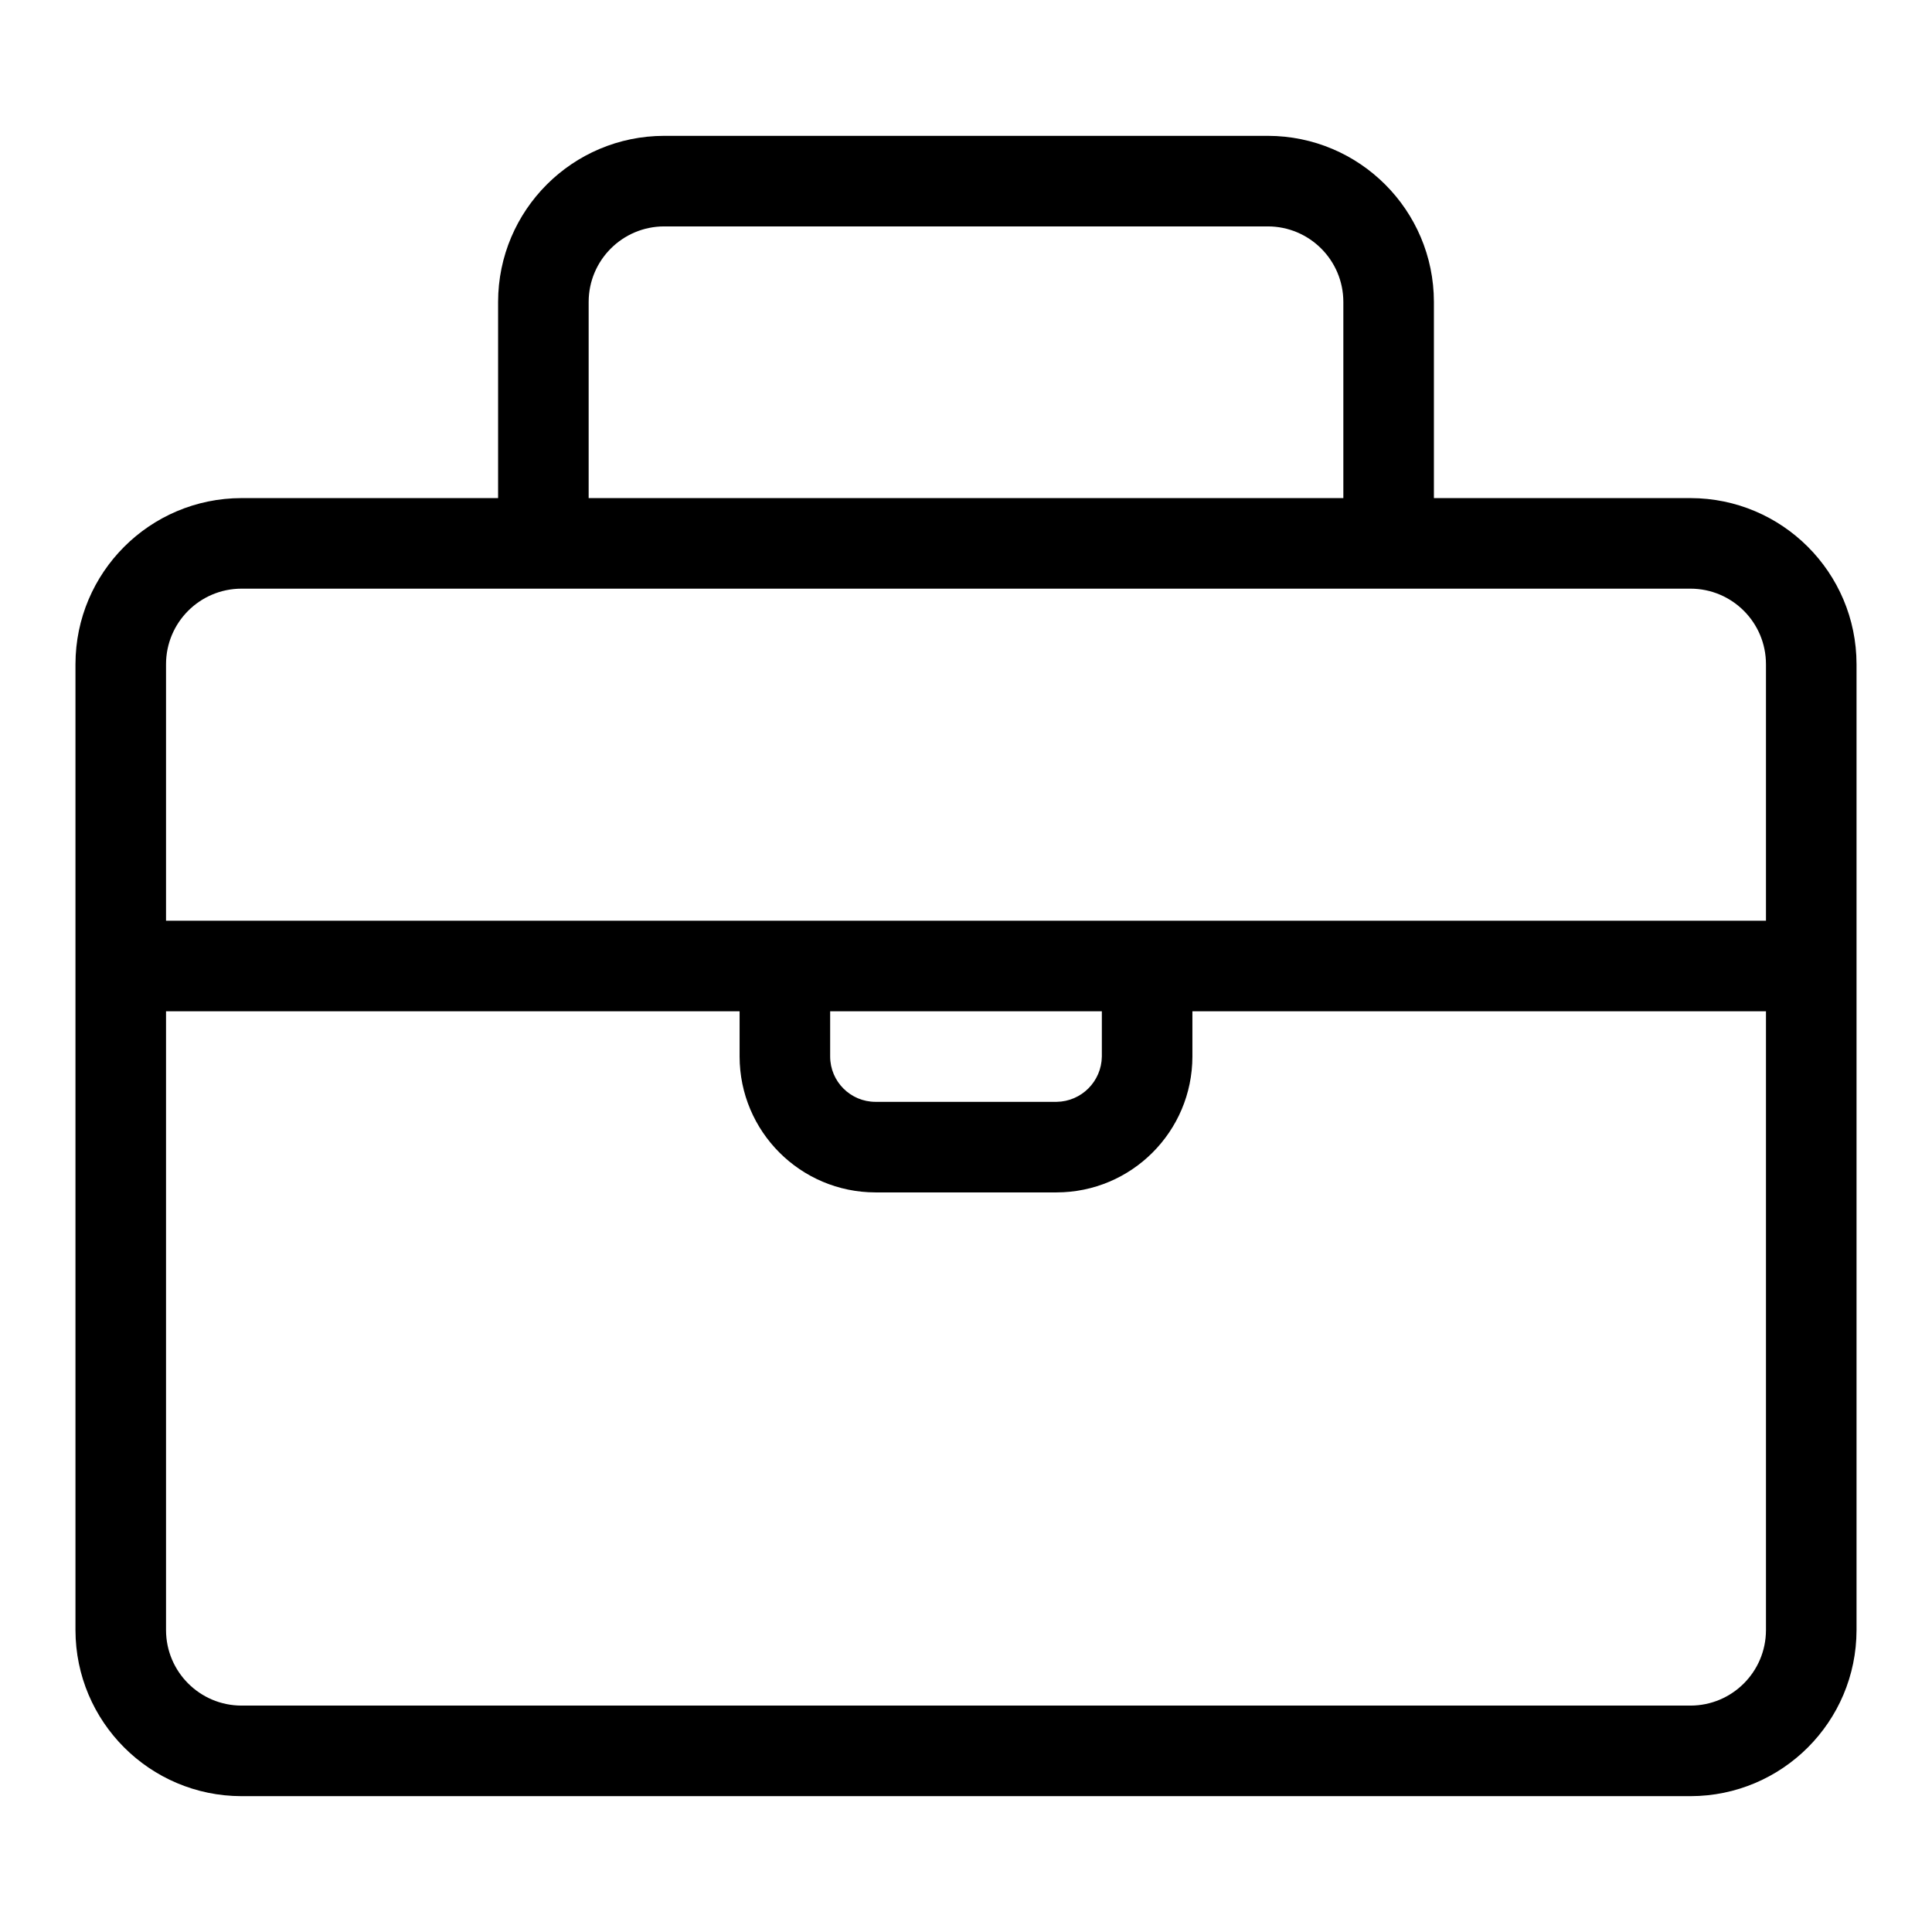 <?xml version="1.0" encoding="utf-8"?>
<!-- Скачано с сайта svg4.ru / Downloaded from svg4.ru -->
<svg fill="#000000" width="800px" height="800px" viewBox="0 0 32 32" version="1.1" xmlns="http://www.w3.org/2000/svg">
<title>briefcase</title>
<path d="M28 8.25h-4.25v-3.25c-0.002-1.518-1.232-2.748-2.75-2.75h-10c-1.518 0.002-2.748 1.232-2.75 2.75v3.25h-4.25c-1.518 0.002-2.748 1.232-2.75 2.75v16c0.002 1.518 1.232 2.748 2.75 2.75h24c1.518-0.002 2.748-1.232 2.75-2.75v-16c-0.002-1.518-1.232-2.748-2.75-2.75h-0zM9.75 5c0.001-0.69 0.56-1.249 1.25-1.25h10c0.69 0.001 1.249 0.56 1.25 1.25v3.25h-12.5zM4 9.75h24c0.69 0.001 1.249 0.56 1.25 1.25v4.25h-26.5v-4.25c0.001-0.69 0.56-1.249 1.25-1.25h0zM13.75 16.75h4.5v0.75c-0.006 0.412-0.338 0.744-0.749 0.75h-3.001c-0.414-0.001-0.749-0.336-0.75-0.75v-0zM28 28.25h-24c-0.69-0.001-1.249-0.56-1.25-1.25v-10.25h9.5v0.75c0.002 1.242 1.008 2.248 2.25 2.25h3c1.242-0.002 2.248-1.008 2.25-2.25v-0.75h9.5v10.25c-0.001 0.69-0.56 1.249-1.25 1.25h-0z"></path>
</svg>